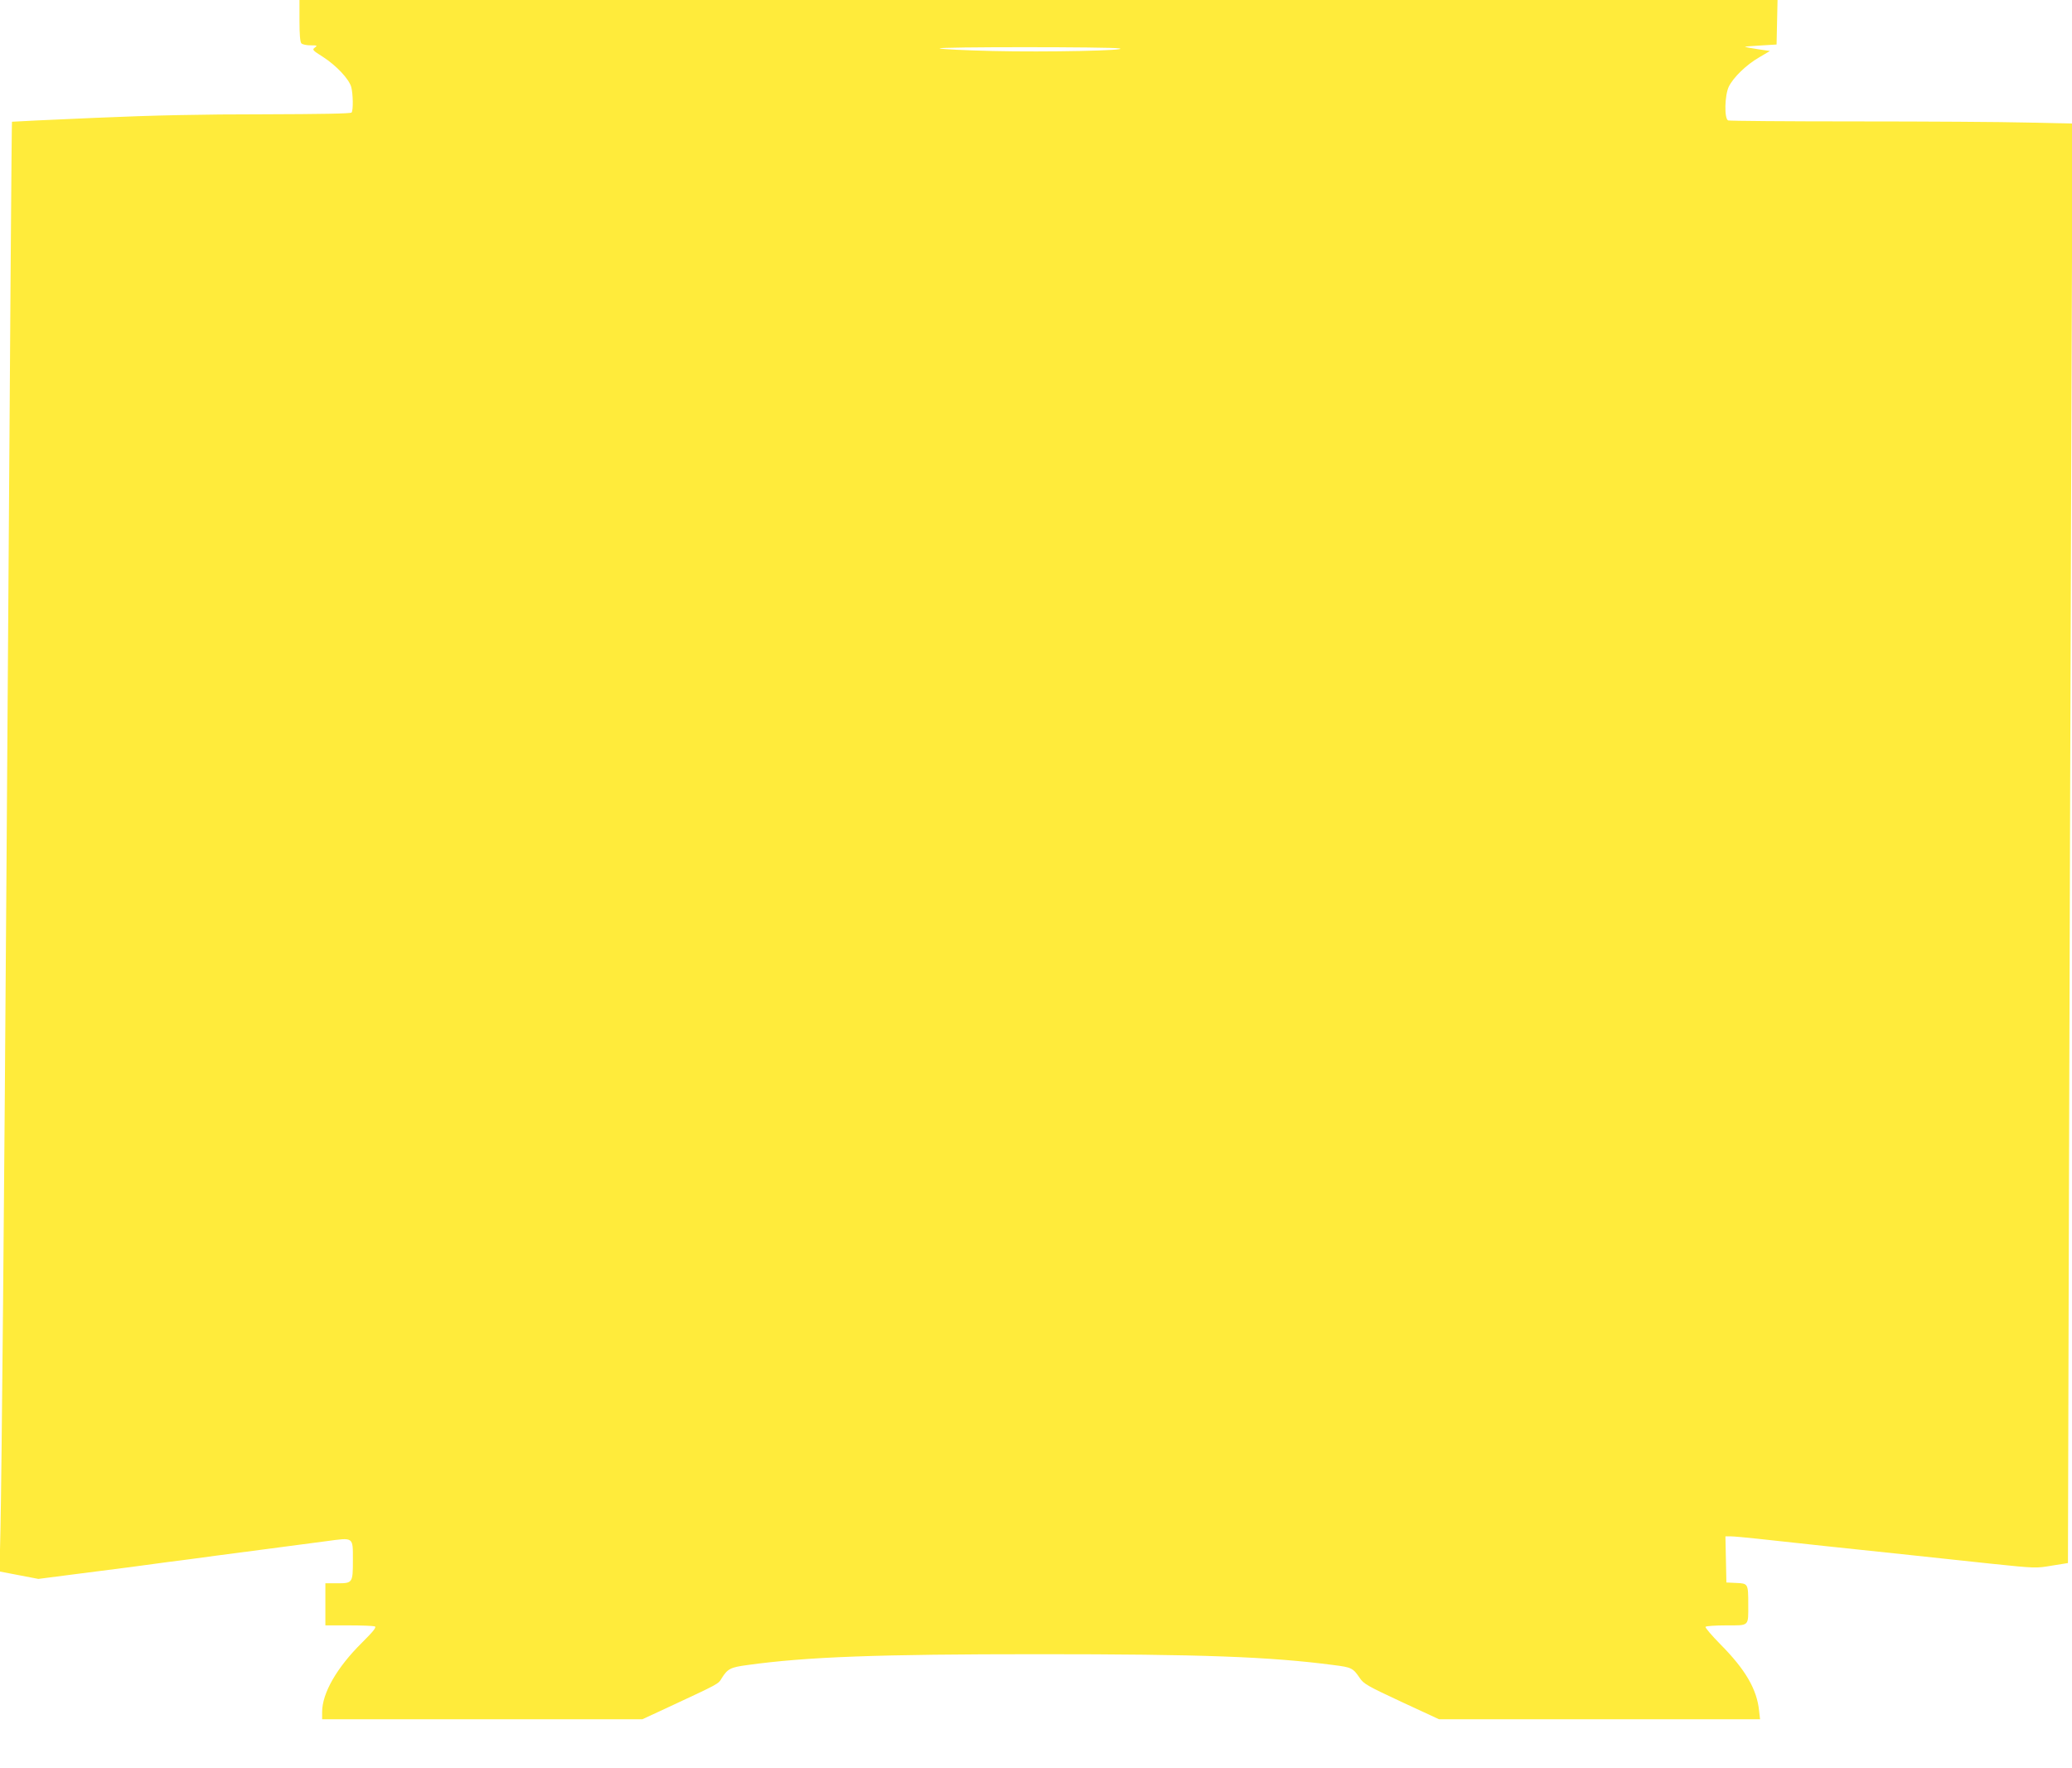 <?xml version="1.0" standalone="no"?>
<!DOCTYPE svg PUBLIC "-//W3C//DTD SVG 20010904//EN"
 "http://www.w3.org/TR/2001/REC-SVG-20010904/DTD/svg10.dtd">
<svg version="1.0" xmlns="http://www.w3.org/2000/svg"
 width="1280pt" height="1092pt" viewBox="0 0 1280 1092"
 preserveAspectRatio="xMidYMid meet">
<g transform="translate(0,1092) scale(0.1,-0.1)"
fill="#ffeb3b" stroke="none">
<path d="M1850 10792 c0 -86 4 -132 12 -140 7 -7 32 -12 57 -12 41 0 43 -1 26
-14 -18 -13 -14 -17 51 -58 83 -54 160 -136 174 -186 11 -43 13 -142 2 -157
-4 -7 -194 -10 -542 -11 -383 0 -679 -6 -1044 -22 -280 -12 -510 -23 -512 -24
-2 -3 -10 -1054 -34 -4628 -14 -2043 -30 -3745 -37 -4061 l-6 -266 120 -23
120 -23 209 27 c115 15 277 36 359 46 83 11 186 25 230 31 44 5 114 15 155 20
41 6 104 14 140 19 36 5 173 23 305 40 132 17 303 40 380 50 172 23 165 29
165 -118 0 -139 -2 -142 -95 -142 l-75 0 0 -130 0 -130 144 0 c79 0 152 -3
161 -6 12 -5 -6 -28 -79 -101 -155 -153 -246 -312 -246 -428 l0 -45 989 0 989
0 149 69 c326 152 320 148 341 184 37 59 54 68 159 82 367 51 808 67 1798 67
1004 0 1426 -15 1823 -67 111 -14 120 -18 162 -80 25 -37 49 -50 259 -148
l231 -107 991 0 992 0 -6 52 c-13 133 -85 256 -239 411 -54 55 -95 103 -92
108 3 5 61 9 128 9 145 0 136 -8 136 130 0 128 -1 129 -74 132 l-61 3 -3 143
-3 142 32 0 c18 0 93 -7 168 -15 131 -15 696 -75 889 -95 106 -11 175 -19 552
-59 271 -28 277 -29 375 -12 l100 16 6 2245 c3 1235 10 3235 14 4446 l8 2201
-279 6 c-154 4 -629 7 -1056 7 -427 0 -783 3 -792 6 -25 10 -22 155 4 209 28
57 108 135 188 181 l66 39 -74 11 c-41 6 -77 13 -80 15 -3 1 40 5 95 8 l100 6
3 138 3 137 -4566 0 -4565 0 0 -128z m5065 -171 c70 -13 -455 -24 -783 -16
-169 4 -316 11 -327 16 -25 10 1056 10 1110 0z"/>
</g>
</svg>
